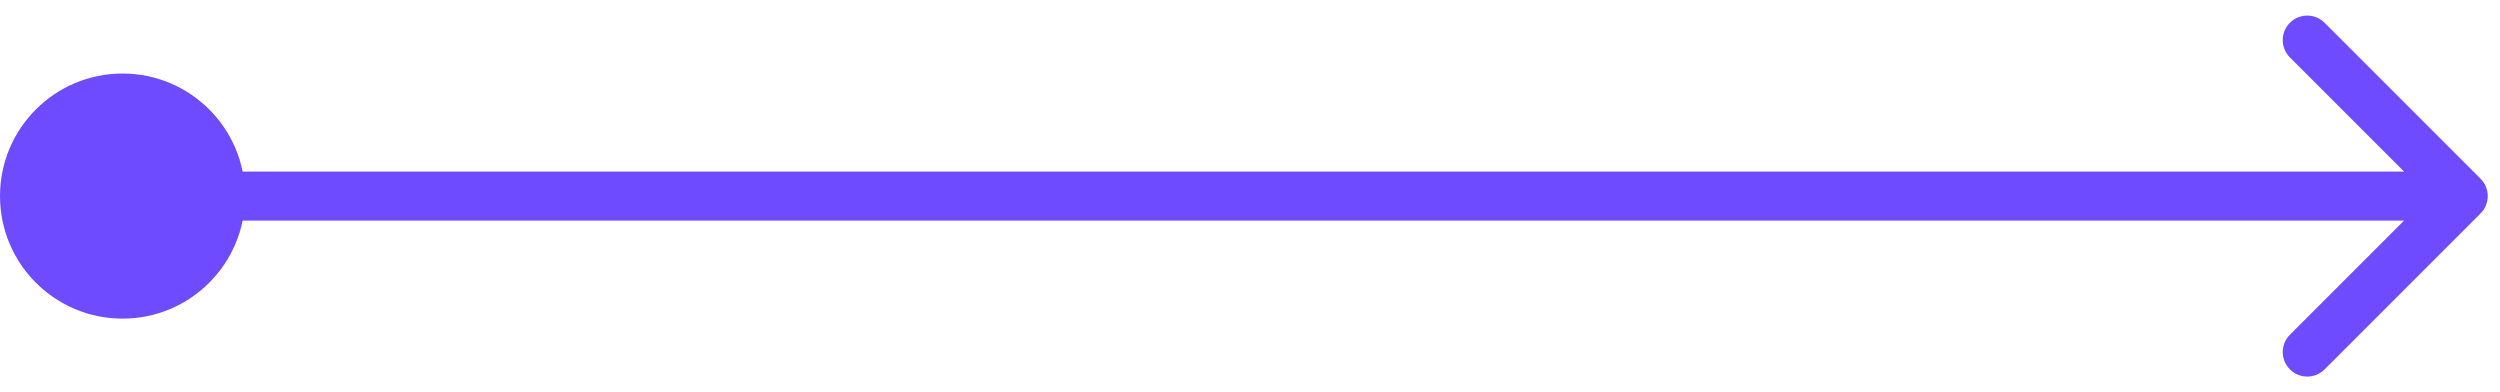 <?xml version="1.0" encoding="UTF-8"?> <svg xmlns="http://www.w3.org/2000/svg" width="102" height="16" viewBox="0 0 102 16" fill="none"> <path d="M101.207 8.707C101.598 8.317 101.598 7.683 101.207 7.293L94.843 0.929C94.453 0.538 93.82 0.538 93.429 0.929C93.038 1.319 93.038 1.953 93.429 2.343L99.086 8L93.429 13.657C93.038 14.047 93.038 14.681 93.429 15.071C93.82 15.462 94.453 15.462 94.843 15.071L101.207 8.707ZM5.5 9H100.5V7H5.5V9Z" fill="#6F4BFF"></path> <circle cx="5" cy="8" r="4.5" fill="#6F4BFF" stroke="#6F4BFF"></circle> </svg> 